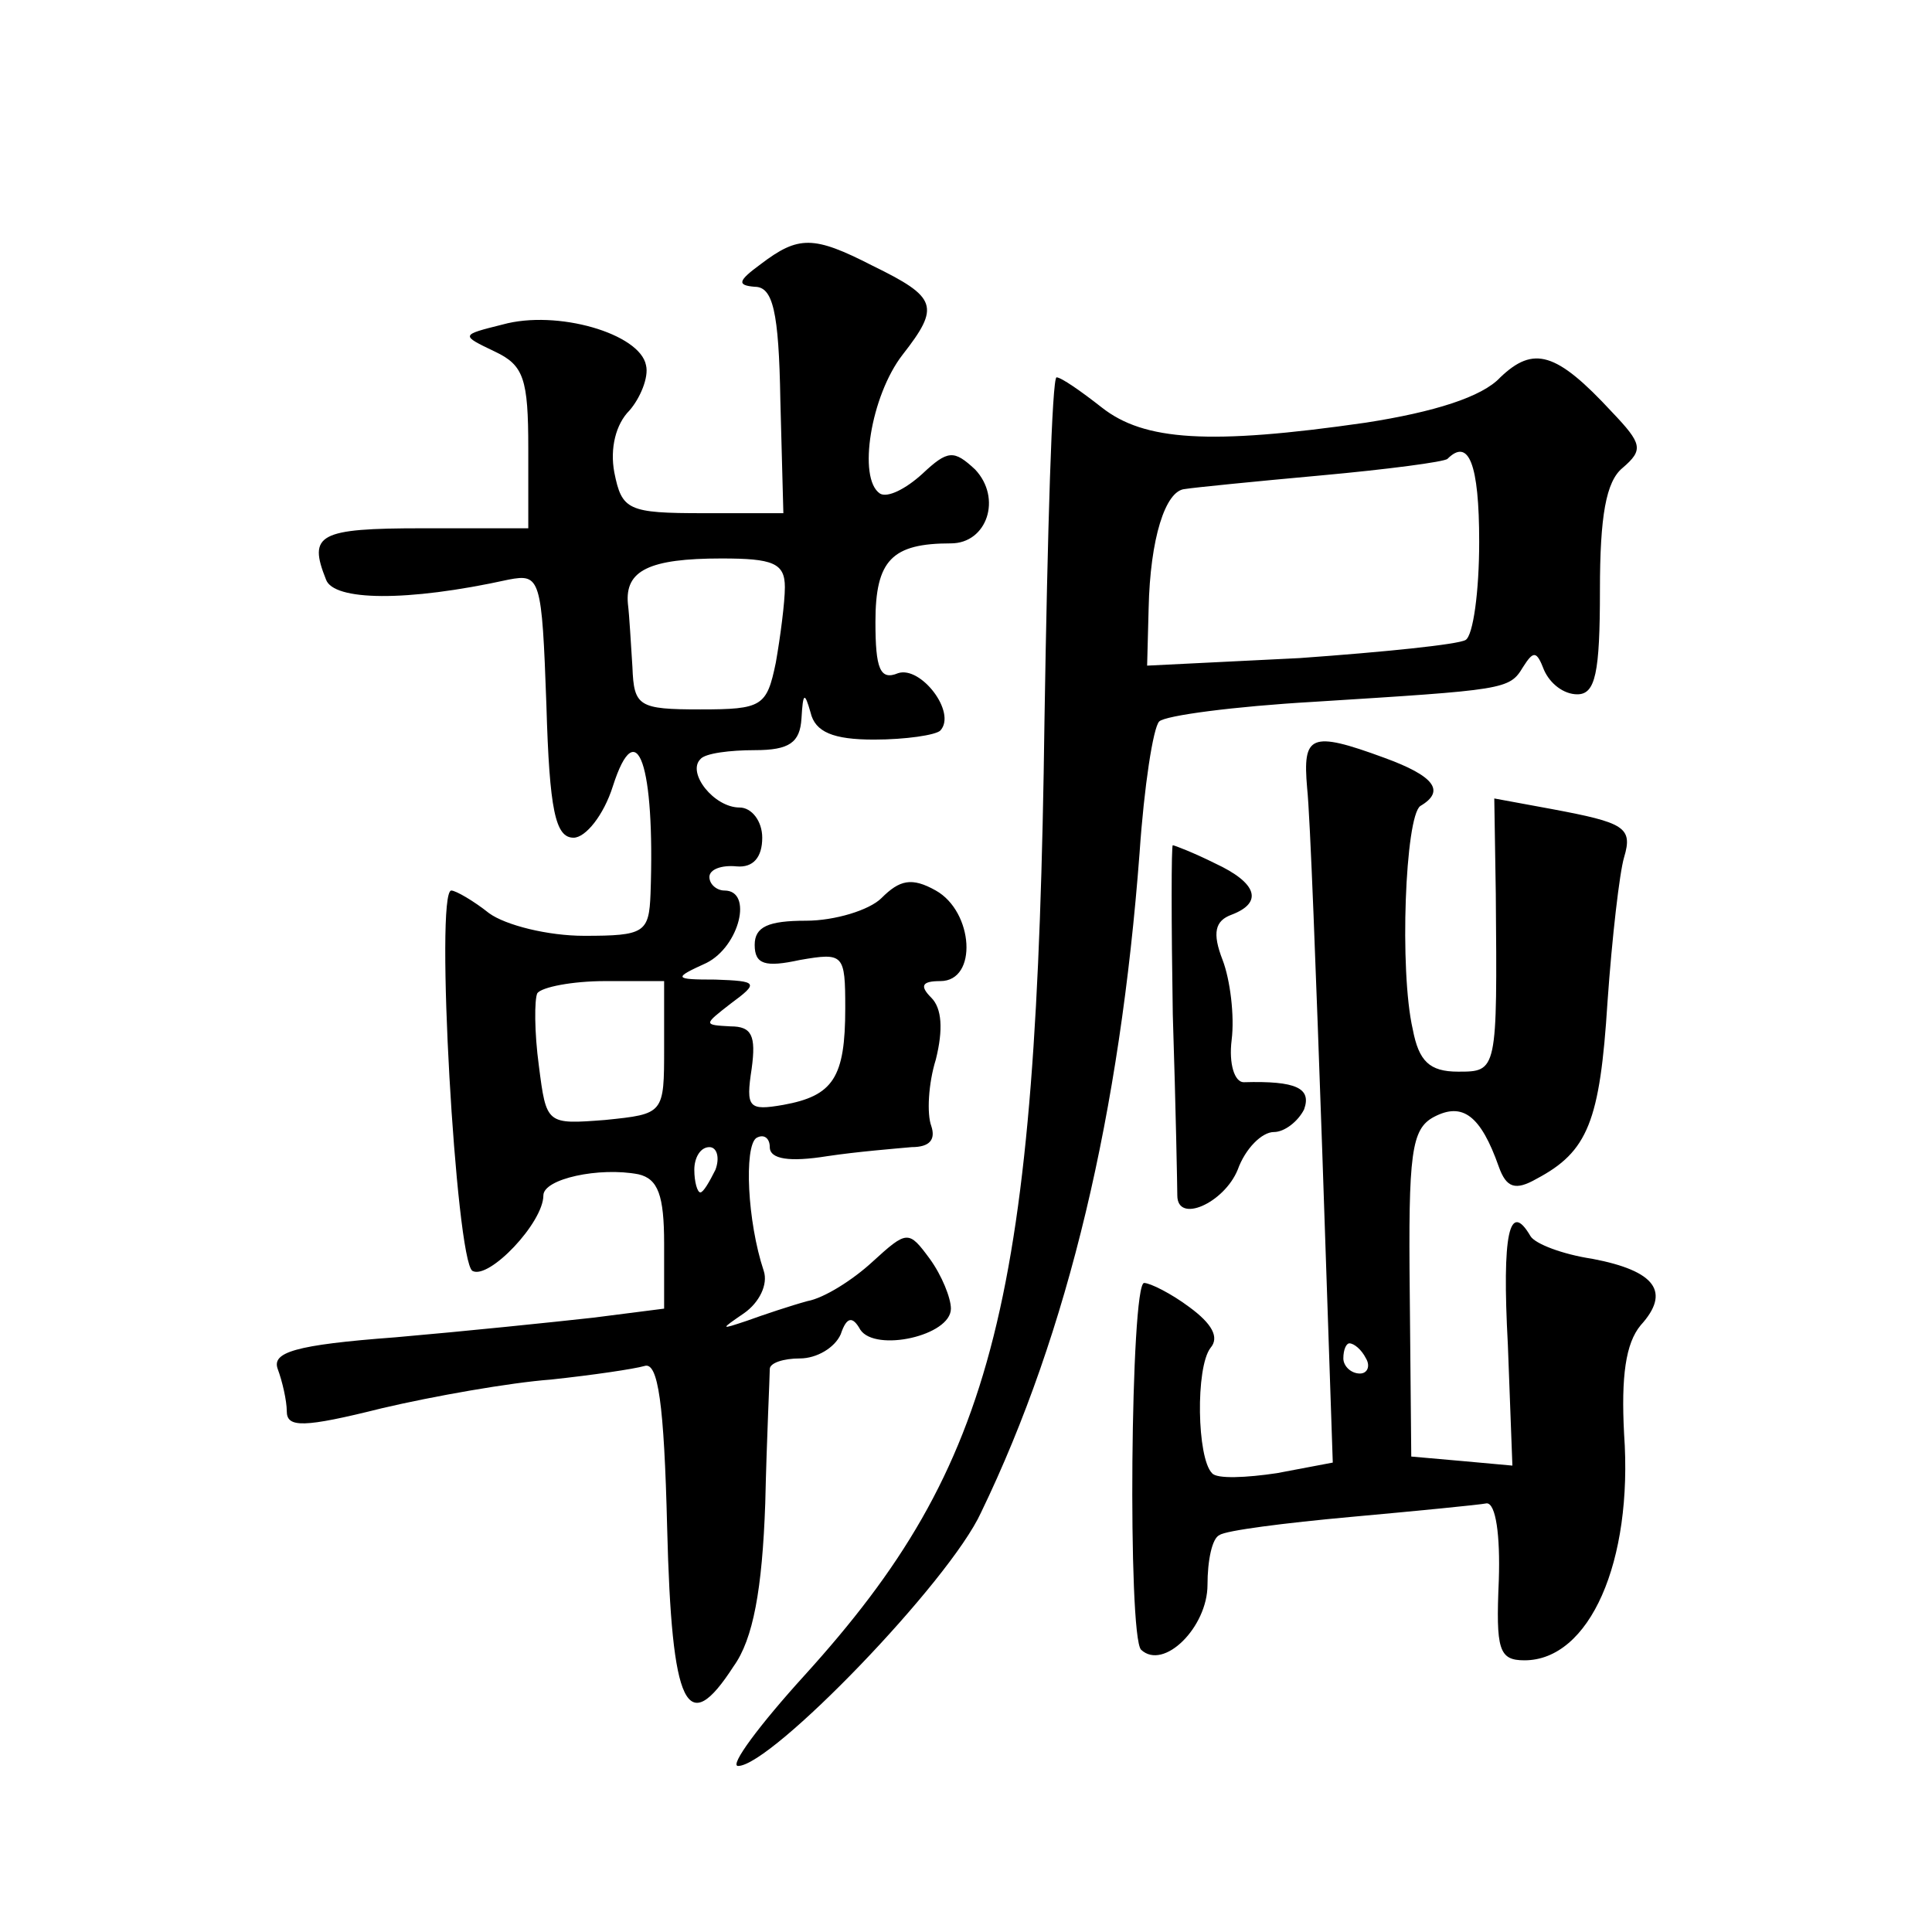 <?xml version="1.0" standalone="no"?>
<!DOCTYPE svg PUBLIC "-//W3C//DTD SVG 20010904//EN"
 "http://www.w3.org/TR/2001/REC-SVG-20010904/DTD/svg10.dtd">
<svg version="1.0" xmlns="http://www.w3.org/2000/svg"
 width="128pt" height="128pt" viewBox="0 0 128 128"
 preserveAspectRatio="xMidYMid meet">
<g transform="translate(0,128) scale(0.1,-0.1)"
fill="#0" stroke="none">
<path d="M504 1105 c-15 -11 -16 -14 -4 -15 12 0 16 -16 17 -75 l2 -75 -53 0 c-50
0 -54 2 -59 27 -3 16 1 32 10 41 7 8 13 22 11 30 -4 21 -59 37 -95 27 -28 -7 -28
-7 -5 -18 19 -9 22 -18 22 -64 l0 -53 -70 0 c-69 0 -76 -4 -64 -34 5 -14 53 -15
121 0 21 4 22 1 25 -83 2 -70 6 -88 18 -88 8 0 20 15 26 34 16 50 28 14 25 -71
-1 -26 -4 -28 -44 -28 -24 0 -52 7 -63 15 -10 8 -22 15 -25 15 -11 0 3 -245 14
-252 11 -6 47 32 47 50 0 11 37 19 63 14 13 -3 17 -14 17 -46 l0 -43 -47 -6 c-27
-3 -85 -9 -131 -13 -67 -5 -82 -10 -78 -21 3 -8 6 -21 6 -28 0 -11 11 -11 63 2
34 8 85 17 112 19 28 3 55 7 62 9 9 3 13 -25 15 -107 3 -120 13 -140 44 -92 13
18 19 51 21 108 1 44 3 84 3 89 0 4 9 7 20 7 11 0 23 7 27 16 4 12 8 12 13 3 10
-15 60 -4 60 14 0 7 -6 22 -14 33 -14 19 -15 19 -38 -2 -13 -12 -32 -24 -43 -26
-11 -3 -29 -9 -40 -13 -18 -6 -18 -6 -2 5 10 7 16 19 13 28 -11 33 -13 82 -5 88
5 3 9 0 9 -6 0 -8 13 -10 38 -6 20 3 45 5 56 6 12 0 16 5 13 14 -3 8 -2 28 3 44
5 20 4 34 -3 41 -8 8 -6 11 6 11 25 0 22 46 -3 60 -16 9 -24 7 -36 -5 -8 -8 -31
-15 -50 -15 -25 0 -34 -4 -34 -16 0 -13 7 -15 30 -10 29 5 30 4 30 -32 0 -46 -8
-58 -41 -64 -23 -4 -25 -2 -21 24 3 22 0 28 -14 28 -18 1 -18 1 0 15 19 14 18 15
-10 16 -28 0 -28 1 -6 11 22 11 31 48 12 48 -5 0 -10 4 -10 9 0 5 8 8 18 7 11 -1
17 6 17 19 0 11 -7 20 -15 20 -17 0 -35 23 -26 32 3 4 20 6 36 6 23 0 30 5 31 21
1 17 2 18 6 4 3 -13 15 -18 42 -18 21 0 41 3 44 6 11 12 -13 43 -28 38 -12 -5 -15
3 -15 34 0 41 11 52 50 52 24 0 34 30 16 49 -14 13 -18 13 -35 -3 -11 -10 -23 -16
-28 -13 -15 10 -6 65 15 92 25 32 23 38 -20 59 -39 20 -49 20 -74 1z m16 -214 c0
-10 -3 -33 -6 -50 -6 -29 -9 -31 -50 -31 -41 0 -44 2 -45 28 -1 15 -2 34 -3 42
-2 22 14 30 62 30 34 0 42 -3 42 -19z m-80 -305 c0 -44 0 -44 -39 -48 -39 -3 -39
-3 -44 36 -3 22 -3 44 -1 48 3 4 23 8 45 8 l39 0 0 -44z m34 -81 c-4 -8 -8 -15
-10 -15 -2 0 -4 7 -4 15 0 8 4 15 10 15 5 0 7 -7 4 -15z M994 1030 c-12 -13 -44
-23 -89 -30 -104 -15 -147 -12 -175 10 -14 11 -27 20 -30 20 -3 0 -6 -102 -8 -227
-5 -385 -32 -493 -159 -633 -30 -33 -50 -60 -44 -60 22 0 140 122 161 168 58 120
92 265 105 437 3 44 9 83 13 87 4 4 50 10 102 13 127 8 130 8 139 23 7 11 9 11
14 -2 4 -9 13 -16 22 -16 12 0 15 14 15 69 0 49 4 72 15 81 14 12 13 16 -7 37 -37
40 -52 44 -74 23z m-14 -109 c0 -33 -4 -62 -9 -65 -5 -3 -54 -8 -110 -12 l-101
-5 1 38 c1 46 11 78 24 79 6 1 46 5 90 9 44 4 82 9 84 11 14 14 21 -3 21 -55z M866
758 c2 -18 6 -126 10 -240 l7 -207 -37 -7 c-20 -3 -40 -4 -43 0 -10 10 -11 70 -1
83 6 7 1 16 -14 27 -12 9 -26 16 -30 16 -9 0 -11 -234 -2 -243 15 -14 44 15 44
43 0 16 3 31 8 33 4 3 43 8 87 12 44 4 85 8 90 9 6 0 9 -21 8 -51 -2 -46 0 -53
17 -53 43 0 72 65 66 150 -2 38 1 60 11 72 20 22 10 36 -32 44 -20 3 -38 10 -41
15 -14 24 -19 2 -15 -72 l3 -80 -33 3 -34 3 -1 108 c-1 93 1 109 16 117 19 10 31
1 43 -33 5 -14 11 -16 25 -8 34 18 42 38 47 117 3 43 8 86 11 96 6 20 0 23 -48
32 l-38 7 1 -63 c1 -118 1 -118 -25 -118 -19 0 -26 7 -30 28 -9 39 -5 141 5 148
17 10 9 20 -24 32 -49 18 -54 15 -51 -20z m39 -378 c3 -5 1 -10 -4 -10 -6 0 -11
5 -11 10 0 6 2 10 4 10 3 0 8 -4 11 -10z M777 608 c2 -62 3 -116 3 -120 0 -19 31
-5 40 17 5 14 16 25 24 25 7 0 16 7 20 15 5 14 -5 19 -40 18 -6 0 -10 12 -8 28
2 16 -1 40 -6 53 -7 18 -5 26 6 30 21 8 17 21 -11 34 -14 7 -27 12 -28 12 -1 0
-1 -51 0 -112z"/>
</g>
</svg>
